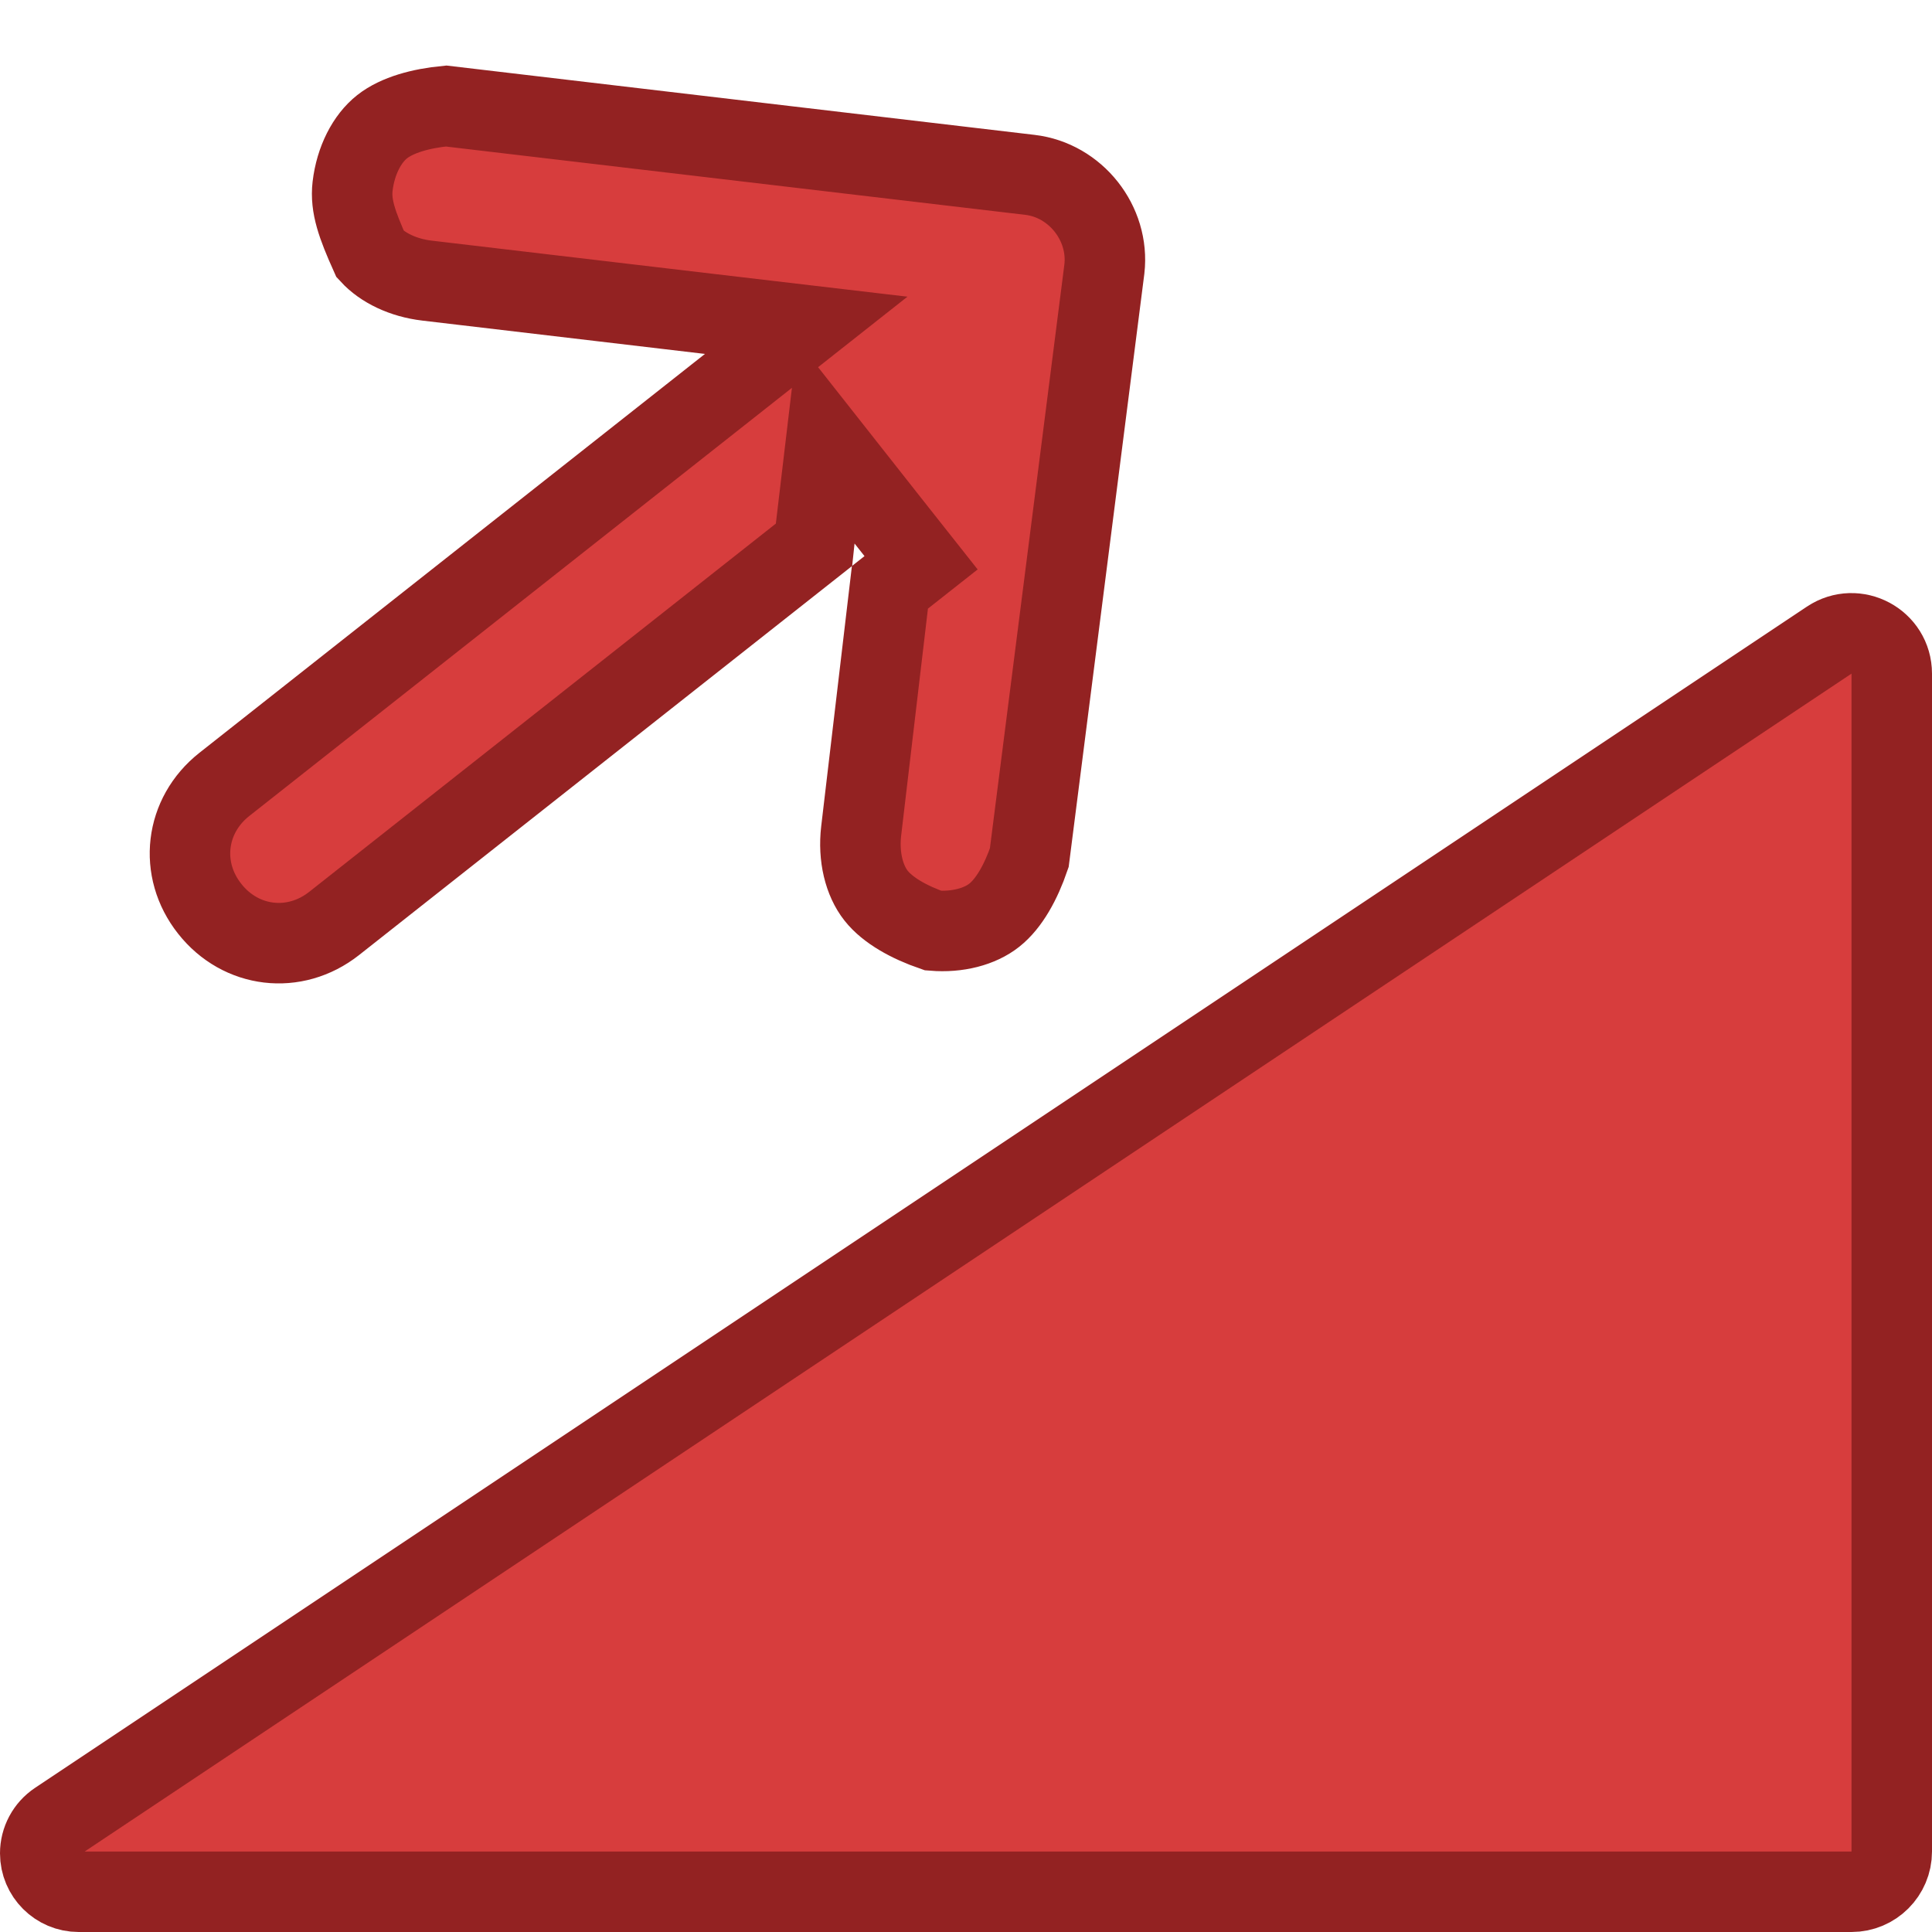 <svg width="24" height="24" viewBox="0 0 24 24" fill="none" xmlns="http://www.w3.org/2000/svg">
<path d="M0.5 23.023C0.5 22.863 0.58 22.714 0.712 22.626L22.723 7.952C23.055 7.731 23.5 7.969 23.5 8.369V23C23.5 23.276 23.276 23.5 23 23.5H0.977C0.714 23.5 0.5 23.286 0.5 23.023Z" fill="#D73D3D" stroke="#932222"/>
<path d="M11.008 6.442L10.261 5.494L10.119 6.693L10.111 6.768L4.15 11.472C3.66 11.858 2.991 11.779 2.605 11.289C2.218 10.8 2.297 10.131 2.787 9.744L9.067 4.789L10.015 4.041L8.816 3.9L5.305 3.486C5.006 3.451 4.753 3.326 4.6 3.16C4.438 2.798 4.351 2.561 4.38 2.314C4.418 1.991 4.561 1.721 4.747 1.574C4.934 1.427 5.229 1.347 5.541 1.317L12.793 2.172C13.361 2.238 13.784 2.774 13.719 3.341L12.786 10.655C12.684 10.953 12.537 11.223 12.35 11.37C12.173 11.51 11.896 11.585 11.592 11.56C11.297 11.458 11.03 11.312 10.883 11.126C10.736 10.94 10.66 10.644 10.698 10.321L11.055 7.296L11.442 6.991L11.132 6.599L11.008 6.442Z" fill="#D73D3D" stroke="#932222"/>
</svg>
